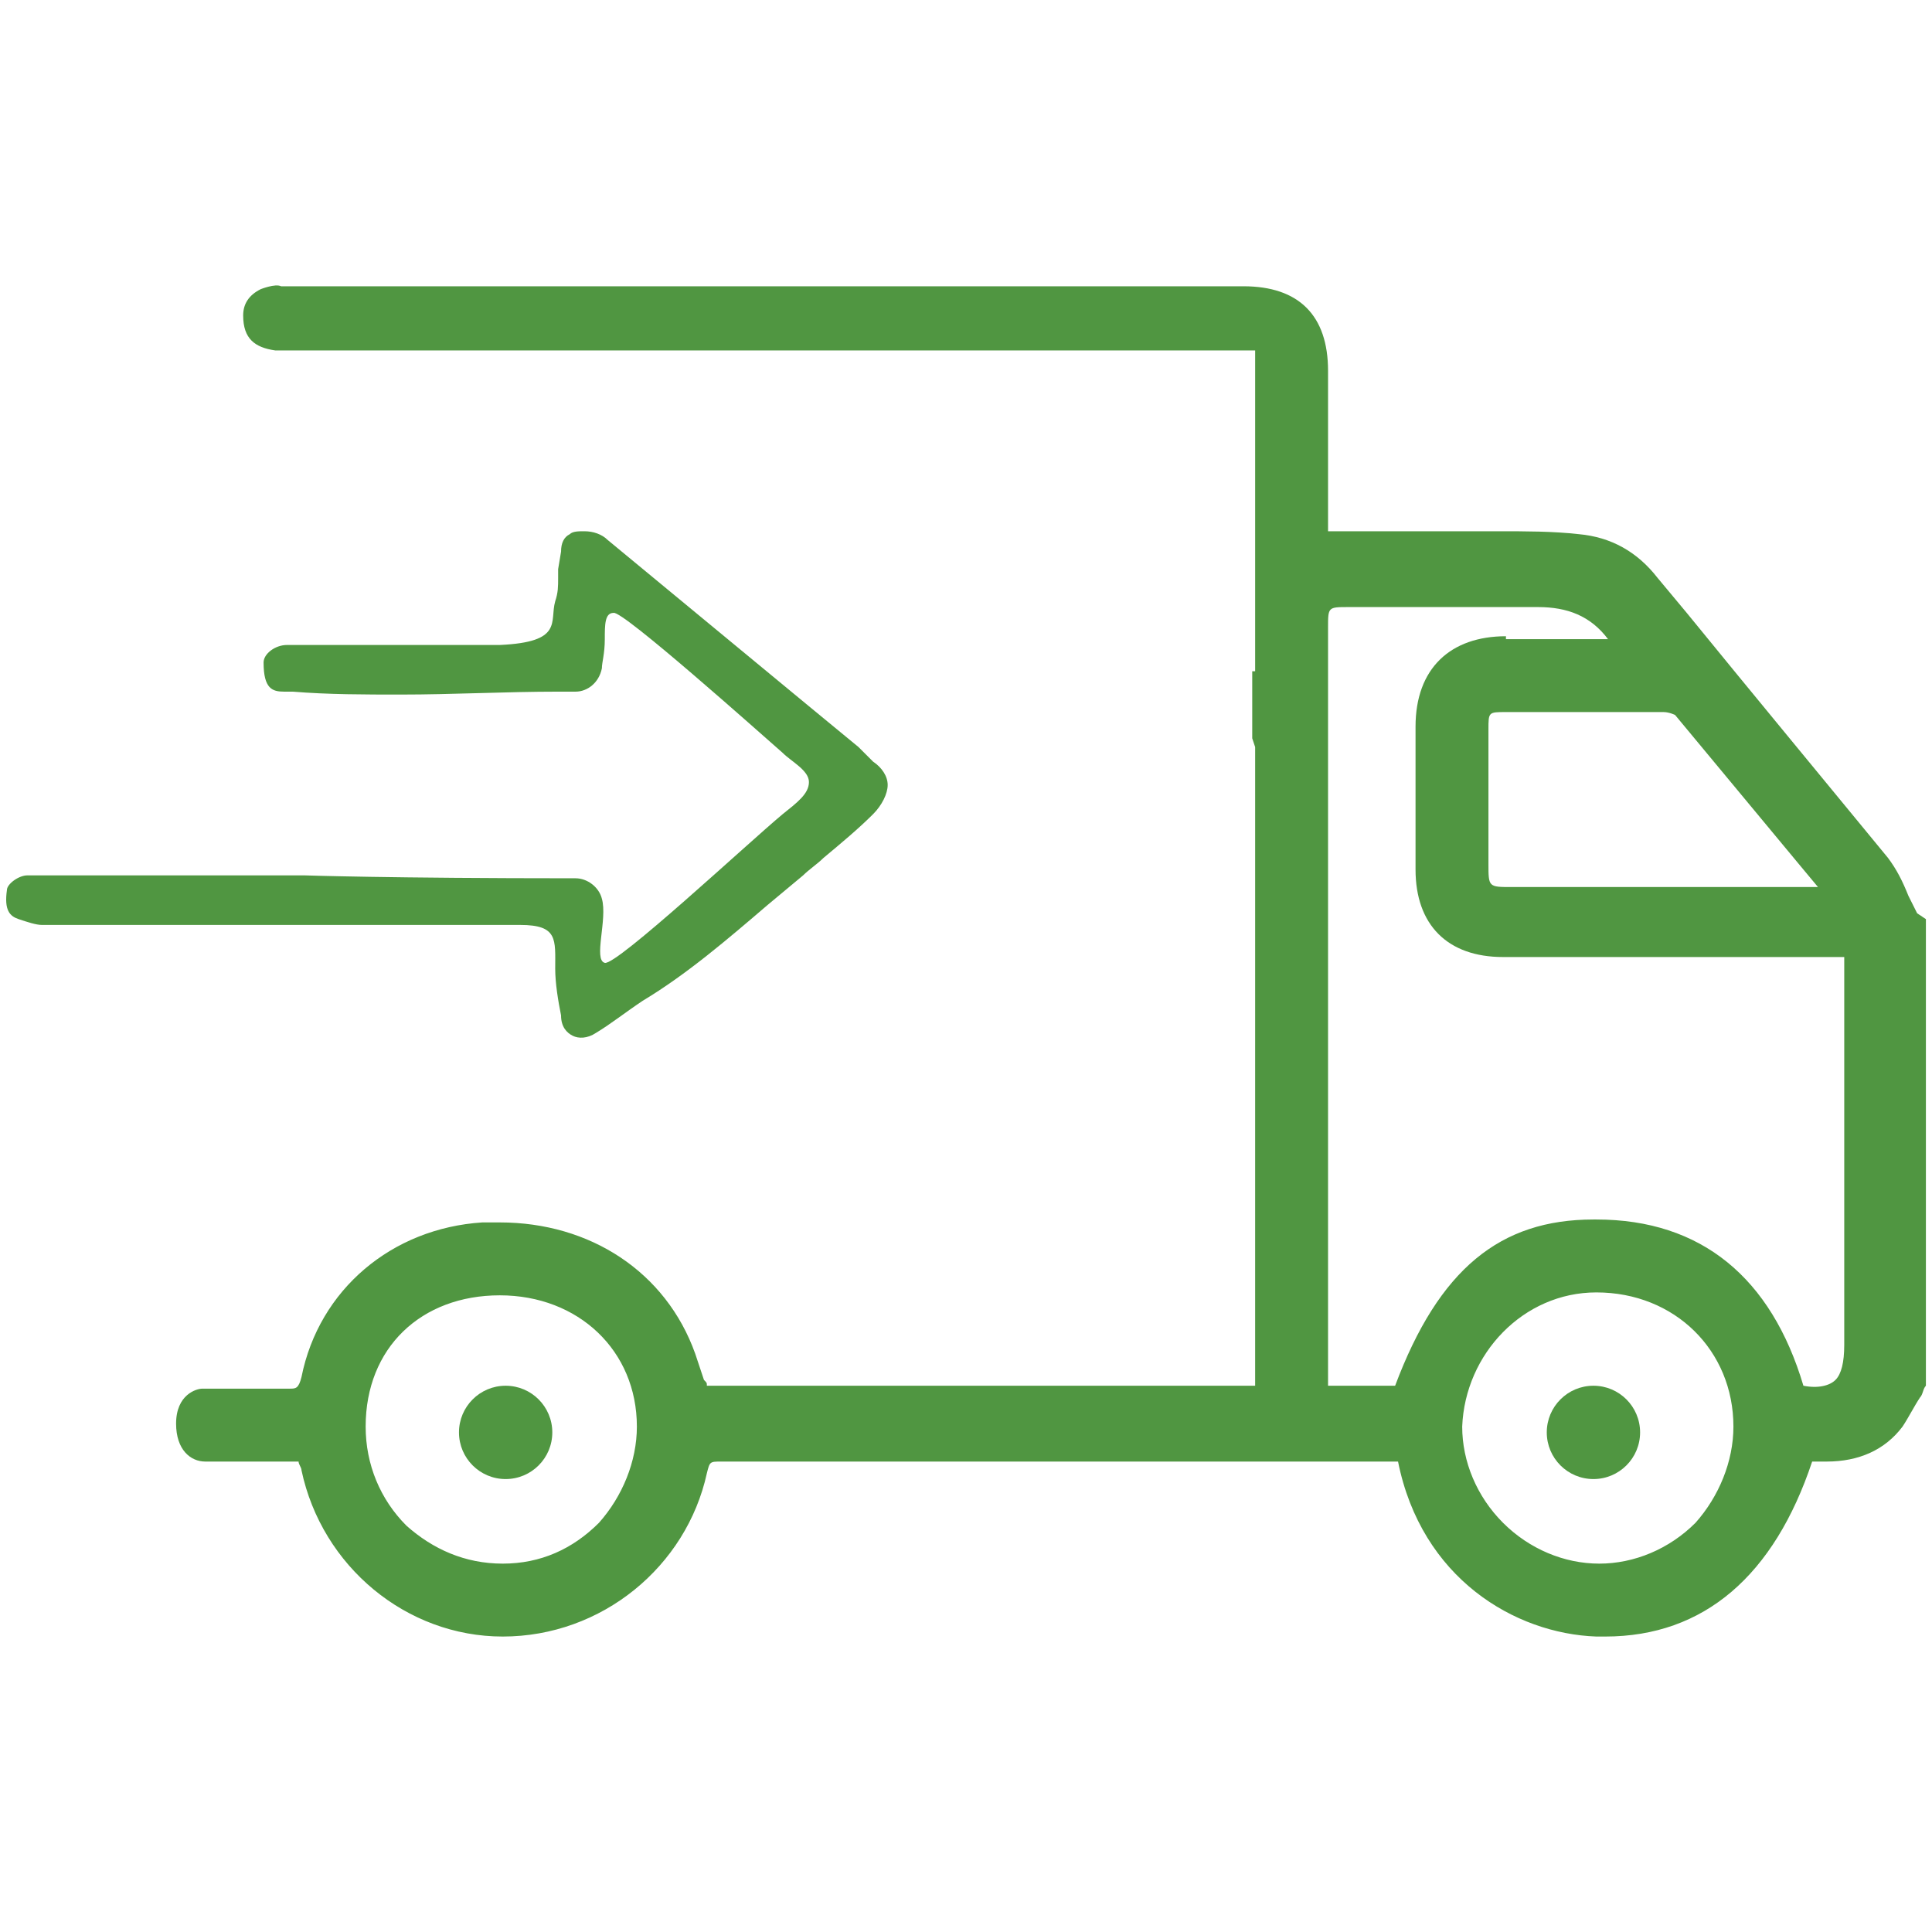 <?xml version="1.0" encoding="UTF-8" standalone="no"?>
<!-- Generator: Adobe Illustrator 23.0.3, SVG Export Plug-In . SVG Version: 6.00 Build 0)  -->

<svg
   version="1.1"
   id="Слой_1"
   x="0px"
   y="0px"
   viewBox="0 0 94.8 94.8"
   style="enable-background:new 0 0 94.8 94.8;"
   xml:space="preserve"
   sodipodi:docname="transportuvannya.svg"
   inkscape:version="1.2.2 (732a01da63, 2022-12-09)"
   xmlns:inkscape="http://www.inkscape.org/namespaces/inkscape"
   xmlns:sodipodi="http://sodipodi.sourceforge.net/DTD/sodipodi-0.dtd"
   xmlns="http://www.w3.org/2000/svg"
   xmlns:svg="http://www.w3.org/2000/svg"><defs
   id="defs1893" /><sodipodi:namedview
   id="namedview1891"
   pagecolor="#ffffff"
   bordercolor="#000000"
   borderopacity="0.25"
   inkscape:showpageshadow="2"
   inkscape:pageopacity="0.0"
   inkscape:pagecheckerboard="0"
   inkscape:deskcolor="#d1d1d1"
   showgrid="false"
   inkscape:zoom="4.4145568"
   inkscape:cx="102.16201"
   inkscape:cy="65.918282"
   inkscape:window-width="1920"
   inkscape:window-height="1017"
   inkscape:window-x="-8"
   inkscape:window-y="-8"
   inkscape:window-maximized="1"
   inkscape:current-layer="Слой_1" />
<style
   type="text/css"
   id="style1880">
	.st0{fill:#509641;}
</style>



<g
   id="g2016"
   transform="matrix(1.431,0,0,1.431,-17.976,-18.866)"><path
     class="st0"
     d="m 38.9,44.2 1.2,-1 c 0.2,-0.2 0.5,-0.4 0.7,-0.6 0.6,-0.5 1.2,-1 1.7,-1.5 0.3,-0.3 0.5,-0.7 0.5,-1 0,-0.3 -0.2,-0.6 -0.5,-0.8 C 42.4,39.2 42.3,39.1 42.2,39 42.1,38.9 42.1,38.9 42,38.8 l -1.7,-1.4 c -2.3,-1.9 -4.6,-3.8 -6.9,-5.7 -0.2,-0.2 -0.5,-0.3 -0.8,-0.3 -0.2,0 -0.4,0 -0.5,0.1 -0.2,0.1 -0.3,0.3 -0.3,0.6 l -0.1,0.6 c 0,0.1 0,0.2 0,0.3 0,0.3 0,0.5 -0.1,0.8 -0.2,0.7 0.3,1.4 -1.9,1.5 h -3.3 c -1.3,0 -2.7,0 -4,0 -0.4,0 -0.8,0.3 -0.8,0.6 0,0.9 0.3,1 0.7,1 h 0.3 c 1.2,0.1 2.5,0.1 3.7,0.1 1.8,0 3.6,-0.1 5.4,-0.1 h 0.6 c 0.4,0 0.8,-0.3 0.9,-0.8 0,-0.2 0.1,-0.5 0.1,-1 0,-0.5 0,-0.9 0.3,-0.9 0.3,-0.1 5,4.1 5.8,4.8 0.3,0.3 0.9,0.6 0.9,1 0,0.4 -0.4,0.7 -0.9,1.1 -1.2,1 -5.7,5.2 -6.1,5.1 -0.4,-0.1 0.1,-1.5 -0.1,-2.2 -0.1,-0.4 -0.5,-0.7 -0.9,-0.7 -6.4,0 -9.3,-0.1 -9.3,-0.1 h -3.3 c -0.7,0 -1.4,0 -2.1,0 -1.4,0 -2.7,0 -4.1,0 -0.3,0 -0.7,0.3 -0.7,0.5 -0.1,0.7 0.1,0.9 0.4,1 0.3,0.1 0.6,0.2 0.8,0.2 4.8,0 9.5,0 14.3,0 0.7,0 1.4,0 2.1,0 1.3,0 1.2,0.5 1.2,1.5 0,0.5 0.1,1.1 0.2,1.6 0,0.4 0.2,0.6 0.4,0.7 0.2,0.1 0.5,0.1 0.8,-0.1 0.5,-0.3 1,-0.7 1.6,-1.1 1.5,-0.9 2.9,-2.1 4.3,-3.3 z"
     id="path1882" /><circle
     class="st0"
     cx="29.9"
     cy="62.3"
     r="1.6"
     id="circle1884" /><circle
     class="st0"
     cx="67.2"
     cy="62.3"
     r="1.6"
     id="circle1886" /><path
     class="st0"
     d="M 78.3,44.5 C 78.2,44.3 78.1,44.1 78,43.9 77.8,43.4 77.6,43 77.3,42.6 75,39.8 72.6,36.9 70.4,34.2 l -1,-1.2 c -0.7,-0.9 -1.6,-1.4 -2.7,-1.5 -0.9,-0.1 -1.8,-0.1 -2.8,-0.1 -1.4,0 -2.8,0 -4.3,0 h -1.5 v -1.7 c 0,-1.3 0,-2.5 0,-3.8 0,-1.9 -1,-2.9 -2.9,-2.9 H 25.3 c -1.7,0 -2.6,0 -3.1,0 -0.2,-0.1 -0.7,0.1 -0.7,0.1 -0.4,0.2 -0.6,0.5 -0.6,0.9 0,0.8 0.4,1.1 1.1,1.2 0.3,0 30.1,0 33.6,0 v 0.3 0.1 c 0,0.1 0,0.2 0,0.3 0,2.9 0,5.9 0,8.8 v 1.5 h -0.1 v 2.3 l 0.1,0.3 v 9.9 c 0,0.1 0,0.2 0,0.3 V 60.7 H 36.8 c 0,-0.1 0,-0.1 -0.1,-0.2 -0.1,-0.3 -0.2,-0.6 -0.3,-0.9 -1,-2.8 -3.6,-4.5 -6.7,-4.5 -0.2,0 -0.4,0 -0.6,0 -3.1,0.2 -5.6,2.3 -6.2,5.3 -0.1,0.4 -0.2,0.4 -0.4,0.4 H 22 c -1.4,0 -2.3,0 -2.5,0 -0.2,0 -0.9,0.2 -0.9,1.2 0,0.9 0.5,1.3 1,1.3 0.1,0 0.4,0 0.8,0 0.6,0 1.5,0 2.4,0 0,0.1 0.1,0.2 0.1,0.3 0.7,3.3 3.6,5.7 6.9,5.7 0,0 0,0 0,0 3.4,0 6.3,-2.4 7,-5.6 0.1,-0.4 0.1,-0.4 0.5,-0.4 6.7,0 13.3,0 20,0 h 3.2 c 0.8,4 4,5.9 6.8,6 0.1,0 0.2,0 0.3,0 3.4,0 5.8,-2.1 7.1,-6 h 0.5 c 1.1,0 2,-0.4 2.6,-1.2 0.2,-0.3 0.4,-0.7 0.6,-1 0.1,-0.1 0.1,-0.3 0.2,-0.4 V 60.6 44.7 Z M 74.8,43.6 H 64.4 c -0.8,0 -0.8,0 -0.8,-0.8 v -1.3 c 0,-1.1 0,-2.2 0,-3.3 0,-0.6 0,-0.6 0.6,-0.6 0.8,0 1.6,0 2.4,0 1,0 2,0 3,0 0.2,0 0.4,0.1 0.4,0.1 1.5,1.8 2.9,3.5 4.4,5.3 l 0.5,0.6 c -0.1,0 -0.1,0 -0.1,0 z M 64.2,35 c -1.9,0 -3.1,1.1 -3.1,3.1 0,1.6 0,3.3 0,4.9 0,1.9 1.1,3 3,3 2.7,0 5.4,0 8.1,0 h 3.6 v 13.3 c 0,0.6 -0.1,1 -0.3,1.2 -0.2,0.2 -0.6,0.3 -1.1,0.2 C 73.3,57 70.9,55 67.3,55 c 0,0 -0.1,0 -0.1,0 -3.2,0 -5.3,1.7 -6.8,5.7 h -2.3 c 0,-0.1 0,-0.3 0,-0.4 V 34.7 c 0,-0.7 0,-0.7 0.7,-0.7 0.7,0 1.4,0 2,0 1.5,0 3,0 4.5,0 1,0 1.8,0.3 2.4,1.1 h -3.5 z m 3.1,22.5 c 0,0 0,0 0,0 2.7,0 4.7,2 4.7,4.6 0,1.2 -0.5,2.4 -1.3,3.3 -0.9,0.9 -2.1,1.4 -3.3,1.4 0,0 0,0 0,0 -1.2,0 -2.4,-0.5 -3.3,-1.4 -0.9,-0.9 -1.4,-2.1 -1.4,-3.3 0.1,-2.5 2.1,-4.6 4.6,-4.6 z m -32.9,4.6 c 0,1.2 -0.5,2.4 -1.3,3.3 -0.9,0.9 -2,1.4 -3.3,1.4 0,0 0,0 0,0 -1.3,0 -2.4,-0.5 -3.3,-1.3 -0.9,-0.9 -1.4,-2.1 -1.4,-3.4 0,-2.7 1.9,-4.5 4.6,-4.5 0,0 0,0 0,0 2.7,0 4.7,1.9 4.7,4.5 z"
     id="path1888" /></g>
</svg>

